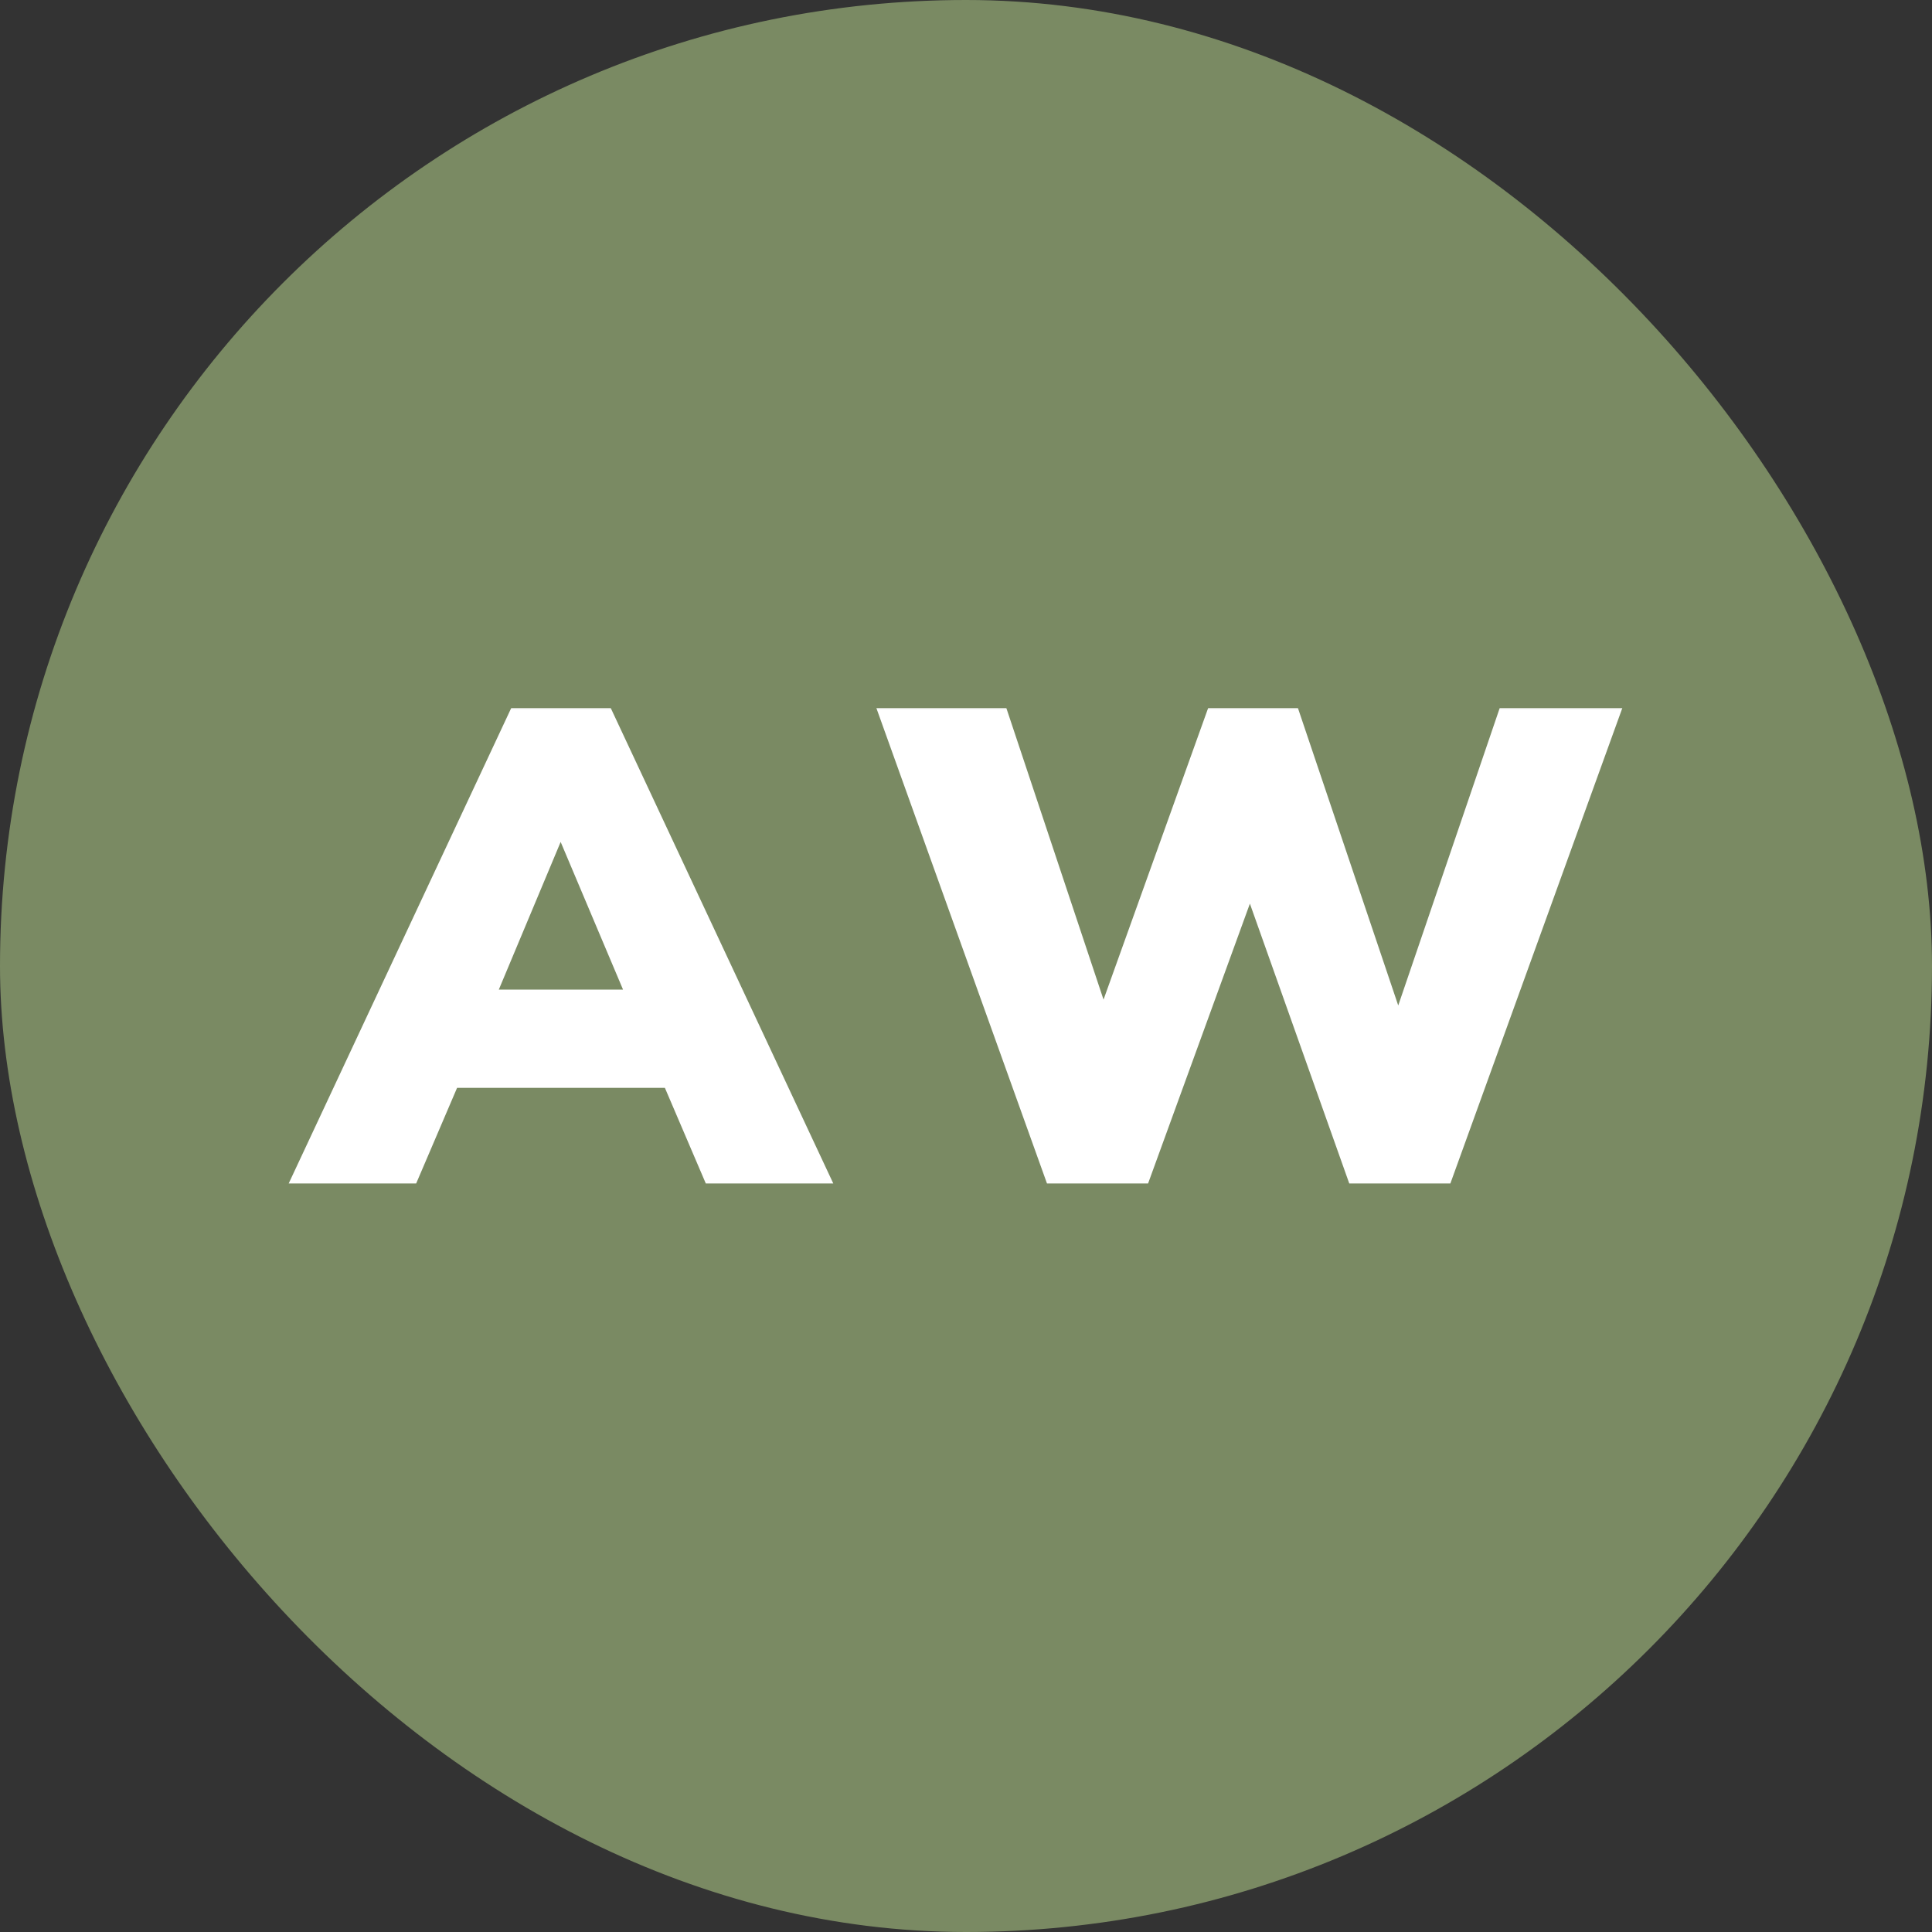 <svg xmlns="http://www.w3.org/2000/svg" fill="none" viewBox="0 0 260 260" height="260" width="260">
<rect x="0" y="0" width="260" height="260" fill="#333333" stroke="none"/>
<rect fill="#7A8A63" rx="130" height="260" width="260"></rect>
<mask fill="black" height="65" width="181" y="95" x="38" maskUnits="userSpaceOnUse" id="path-2-outside-1_494_324">
<rect height="65" width="181" y="95" x="38" fill="white"></rect>
<path d="M39.27 159L68.97 95.55H82.02L111.72 159H95.16L87.69 141.54L93.99 146.13H56.91L63.3 141.54L55.83 159H39.27ZM75.36 112.83L64.92 137.76L62.4 133.44H88.59L86.07 137.76L75.54 112.83H75.36ZM141.086 159L118.316 95.55H135.236L150.536 141.45H146.306L162.776 95.55H174.476L189.956 141.45H186.356L202.016 95.55H217.946L194.996 159H181.766L167.096 117.69H169.346L154.316 159H141.086Z"></path>
</mask>
<path fill="white" d="M39.27 159L68.97 95.55H82.02L111.72 159H95.16L87.69 141.54L93.99 146.13H56.91L63.3 141.54L55.83 159H39.27ZM75.36 112.83L64.92 137.76L62.4 133.44H88.59L86.07 137.76L75.54 112.83H75.36ZM141.086 159L118.316 95.55H135.236L150.536 141.45H146.306L162.776 95.55H174.476L189.956 141.45H186.356L202.016 95.55H217.946L194.996 159H181.766L167.096 117.69H169.346L154.316 159H141.086Z"></path>
<path mask="url(#path-2-outside-1_494_324)" fill="white" d="M39.27 159L39.029 158.887L38.851 159.267H39.27V159ZM68.97 95.55V95.283H68.8L68.729 95.437L68.97 95.55ZM82.02 95.55L82.262 95.437L82.19 95.283H82.02V95.55ZM111.72 159V159.267H112.139L111.962 158.887L111.72 159ZM95.16 159L94.915 159.105L94.984 159.267H95.16V159ZM87.69 141.54L87.847 141.324L87.064 140.754L87.445 141.645L87.69 141.54ZM93.99 146.13V146.397H94.809L94.147 145.914L93.99 146.13ZM56.91 146.13L56.755 145.913L56.082 146.397H56.91V146.13ZM63.3 141.54L63.545 141.645L63.922 140.765L63.145 141.323L63.3 141.54ZM55.83 159V159.267H56.006L56.075 159.105L55.83 159ZM75.36 112.83V112.563H75.183L75.114 112.727L75.36 112.83ZM64.92 137.76L64.69 137.894L64.959 138.357L65.166 137.863L64.92 137.76ZM62.4 133.44V133.173H61.936L62.17 133.574L62.4 133.44ZM88.59 133.44L88.82 133.574L89.054 133.173H88.59V133.44ZM86.07 137.76L85.825 137.864L86.032 138.355L86.3 137.894L86.07 137.76ZM75.54 112.83L75.786 112.726L75.717 112.563H75.54V112.83ZM39.512 159.113L69.212 95.663L68.729 95.437L39.029 158.887L39.512 159.113ZM68.97 95.817H82.02V95.283H68.97V95.817ZM81.779 95.663L111.479 159.113L111.962 158.887L82.262 95.437L81.779 95.663ZM111.72 158.733H95.16V159.267H111.72V158.733ZM95.405 158.895L87.935 141.435L87.445 141.645L94.915 159.105L95.405 158.895ZM87.533 141.756L93.833 146.346L94.147 145.914L87.847 141.324L87.533 141.756ZM93.99 145.863H56.91V146.397H93.99V145.863ZM57.066 146.347L63.456 141.757L63.145 141.323L56.755 145.913L57.066 146.347ZM63.055 141.435L55.585 158.895L56.075 159.105L63.545 141.645L63.055 141.435ZM55.83 158.733H39.27V159.267H55.83V158.733ZM75.114 112.727L64.674 137.657L65.166 137.863L75.606 112.933L75.114 112.727ZM65.15 137.626L62.63 133.306L62.17 133.574L64.69 137.894L65.15 137.626ZM62.4 133.707H88.59V133.173H62.4V133.707ZM88.36 133.306L85.84 137.626L86.3 137.894L88.82 133.574L88.36 133.306ZM86.316 137.656L75.786 112.726L75.294 112.934L85.825 137.864L86.316 137.656ZM75.54 112.563H75.36V113.097H75.54V112.563ZM141.086 159L140.835 159.09L140.899 159.267H141.086V159ZM118.316 95.55V95.283H117.937L118.065 95.64L118.316 95.55ZM135.236 95.55L135.489 95.466L135.428 95.283H135.236V95.55ZM150.536 141.45V141.717H150.906L150.789 141.366L150.536 141.45ZM146.306 141.45L146.055 141.36L145.927 141.717H146.306V141.45ZM162.776 95.55V95.283H162.589L162.525 95.46L162.776 95.55ZM174.476 95.55L174.729 95.465L174.668 95.283H174.476V95.55ZM189.956 141.45V141.717H190.328L190.209 141.365L189.956 141.45ZM186.356 141.45L186.104 141.364L185.983 141.717H186.356V141.45ZM202.016 95.55V95.283H201.825L201.764 95.464L202.016 95.55ZM217.946 95.55L218.197 95.641L218.326 95.283H217.946V95.55ZM194.996 159V159.267H195.183L195.247 159.091L194.996 159ZM181.766 159L181.515 159.089L181.578 159.267H181.766V159ZM167.096 117.69V117.423H166.718L166.845 117.779L167.096 117.69ZM169.346 117.69L169.597 117.781L169.727 117.423H169.346V117.69ZM154.316 159V159.267H154.503L154.567 159.091L154.316 159ZM141.337 158.91L118.567 95.46L118.065 95.64L140.835 159.09L141.337 158.91ZM118.316 95.817H135.236V95.283H118.316V95.817ZM134.983 95.634L150.283 141.534L150.789 141.366L135.489 95.466L134.983 95.634ZM150.536 141.183H146.306V141.717H150.536V141.183ZM146.557 141.54L163.027 95.64L162.525 95.46L146.055 141.36L146.557 141.54ZM162.776 95.817H174.476V95.283H162.776V95.817ZM174.223 95.635L189.703 141.535L190.209 141.365L174.729 95.465L174.223 95.635ZM189.956 141.183H186.356V141.717H189.956V141.183ZM186.609 141.536L202.269 95.636L201.764 95.464L186.104 141.364L186.609 141.536ZM202.016 95.817H217.946V95.283H202.016V95.817ZM217.695 95.459L194.745 158.909L195.247 159.091L218.197 95.641L217.695 95.459ZM194.996 158.733H181.766V159.267H194.996V158.733ZM182.017 158.911L167.347 117.601L166.845 117.779L181.515 159.089L182.017 158.911ZM167.096 117.957H169.346V117.423H167.096V117.957ZM169.096 117.599L154.066 158.909L154.567 159.091L169.597 117.781L169.096 117.599ZM154.316 158.733H141.086V159.267H154.316V158.733Z"></path>
</svg>
